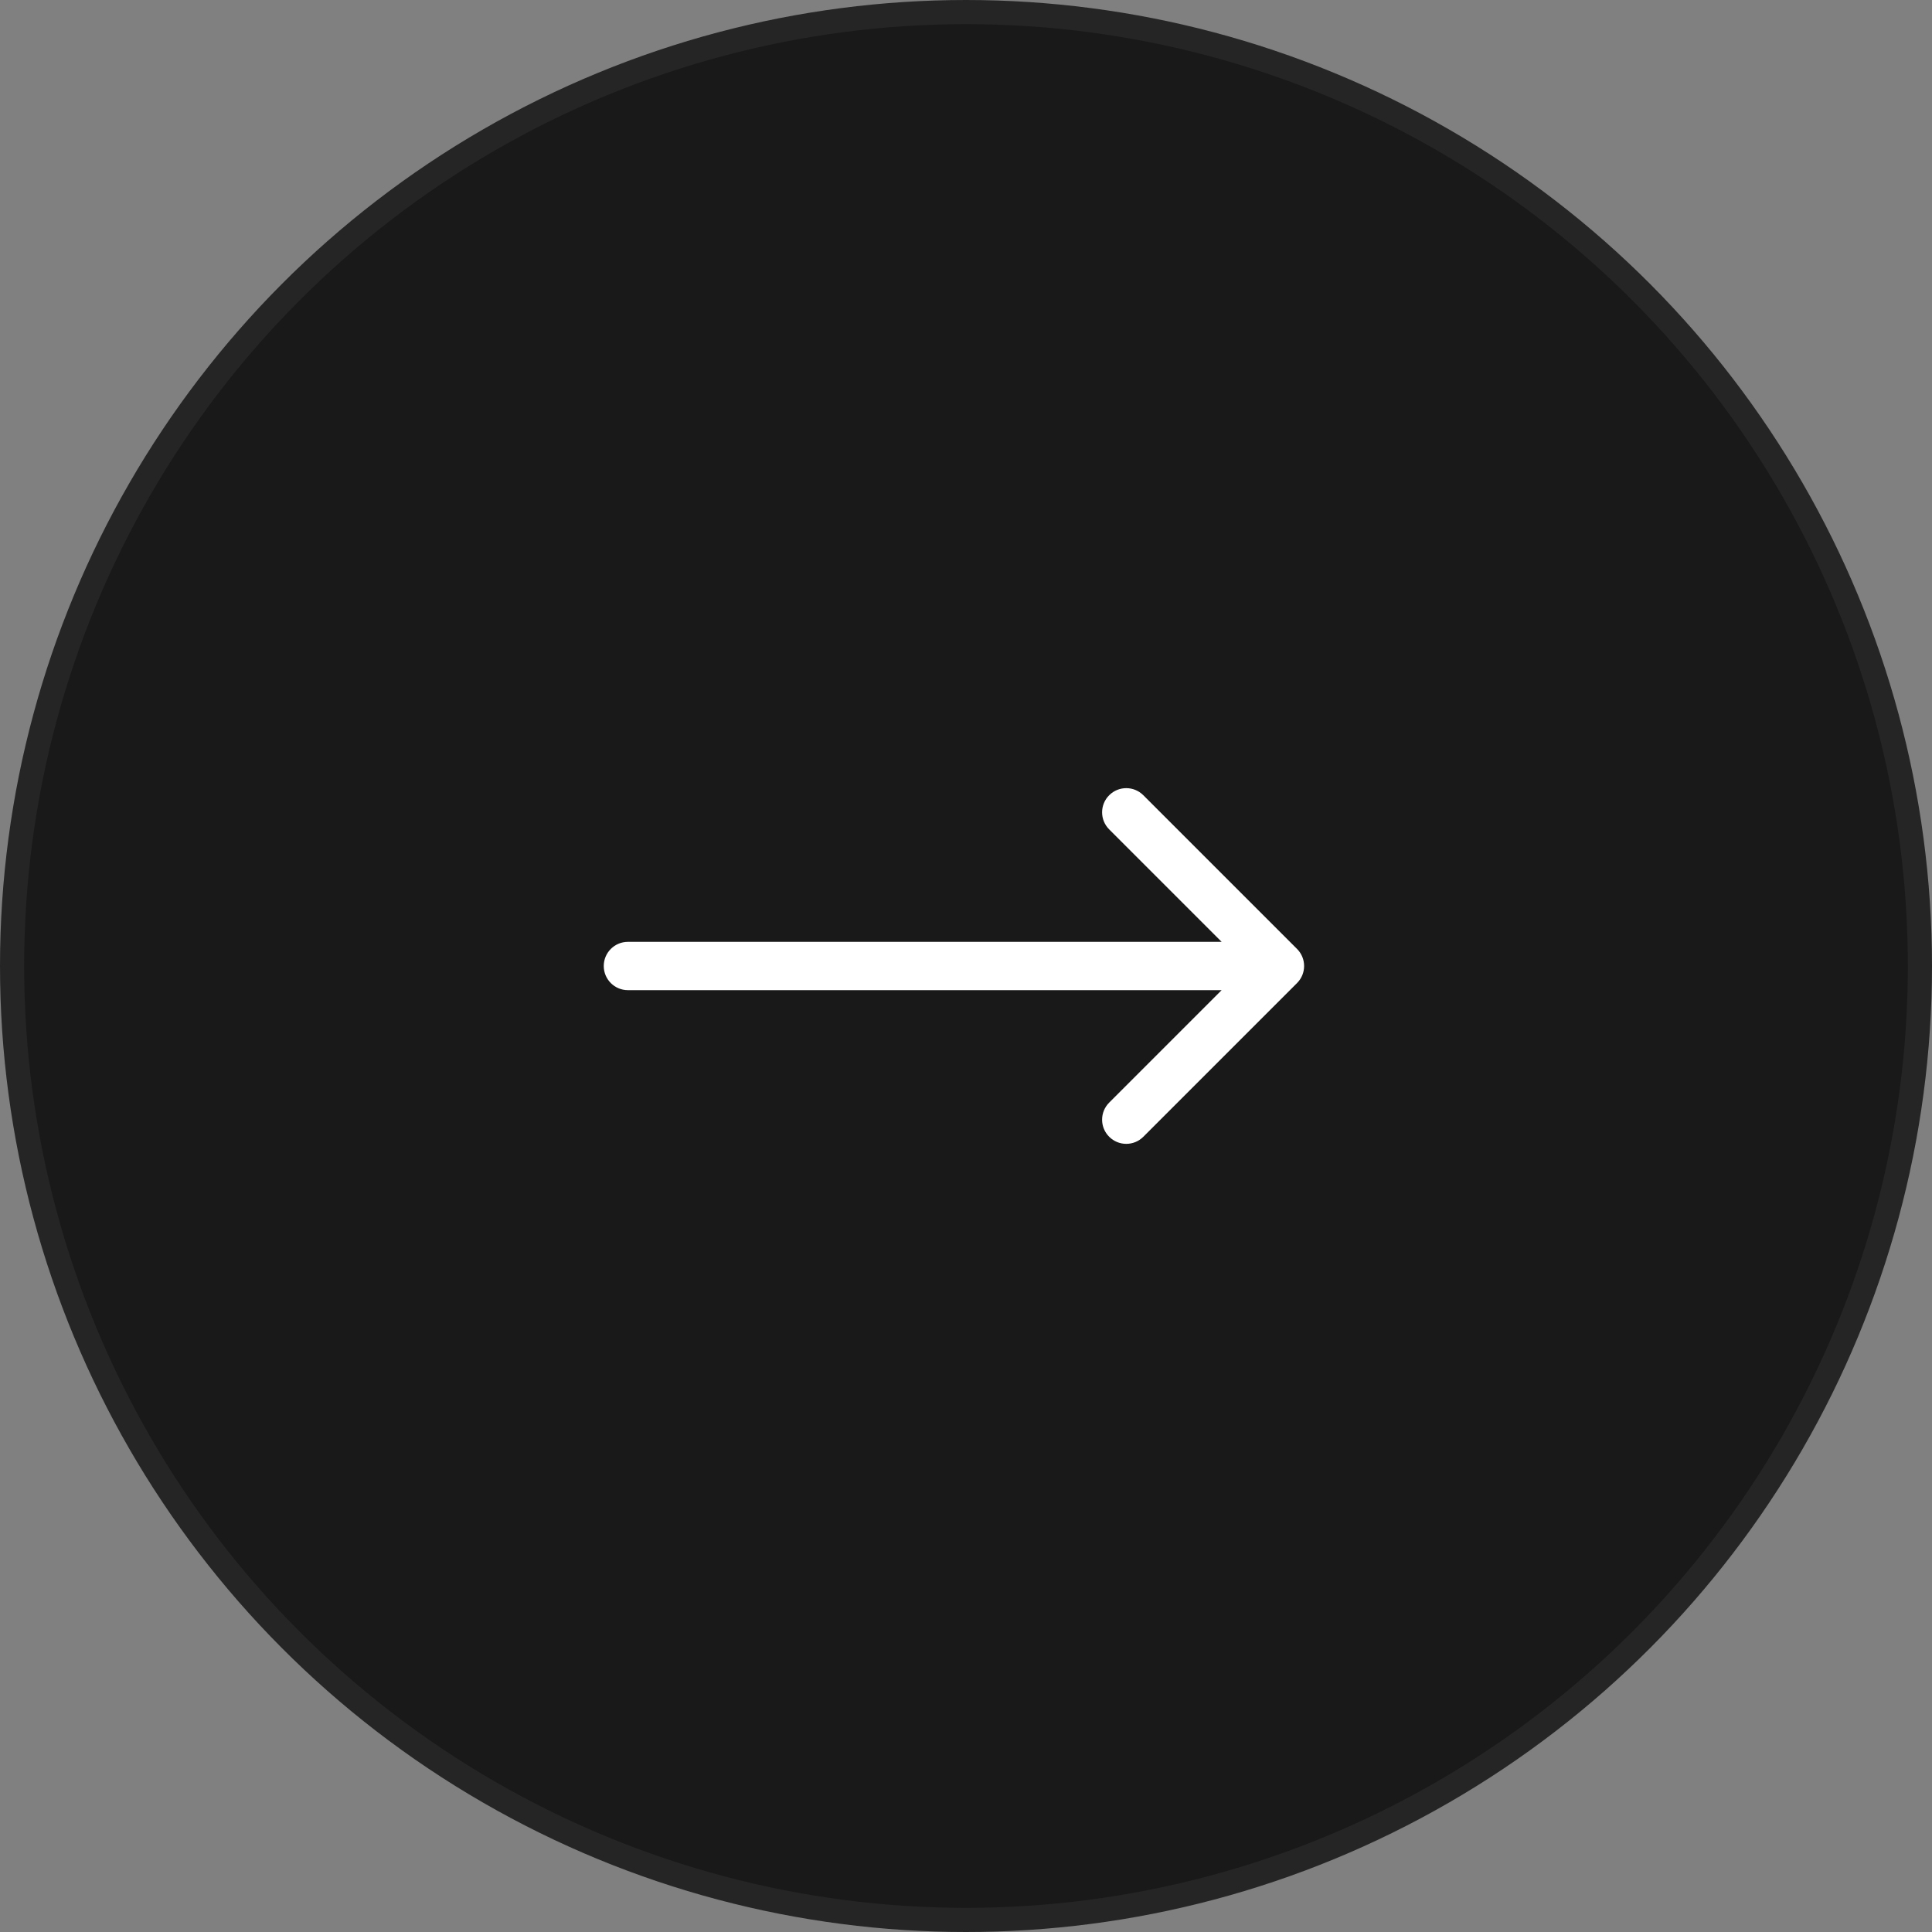 <?xml version="1.0" encoding="UTF-8"?> <svg xmlns="http://www.w3.org/2000/svg" width="80" height="80" viewBox="0 0 80 80" fill="none"><rect x="0" y="0" width="80" height="80" fill="#808080" stroke="none"/><circle cx="40" cy="40" r="39.5" fill="#191919" stroke="#252525"></circle><path d="M26 39C25.448 39 25 39.448 25 40C25 40.552 25.448 41 26 41V39ZM53.707 40.707C54.098 40.317 54.098 39.683 53.707 39.293L47.343 32.929C46.953 32.538 46.319 32.538 45.929 32.929C45.538 33.319 45.538 33.953 45.929 34.343L51.586 40L45.929 45.657C45.538 46.047 45.538 46.681 45.929 47.071C46.319 47.462 46.953 47.462 47.343 47.071L53.707 40.707ZM26 40V41H53V40V39H26V40Z" fill="white"></path></svg> 